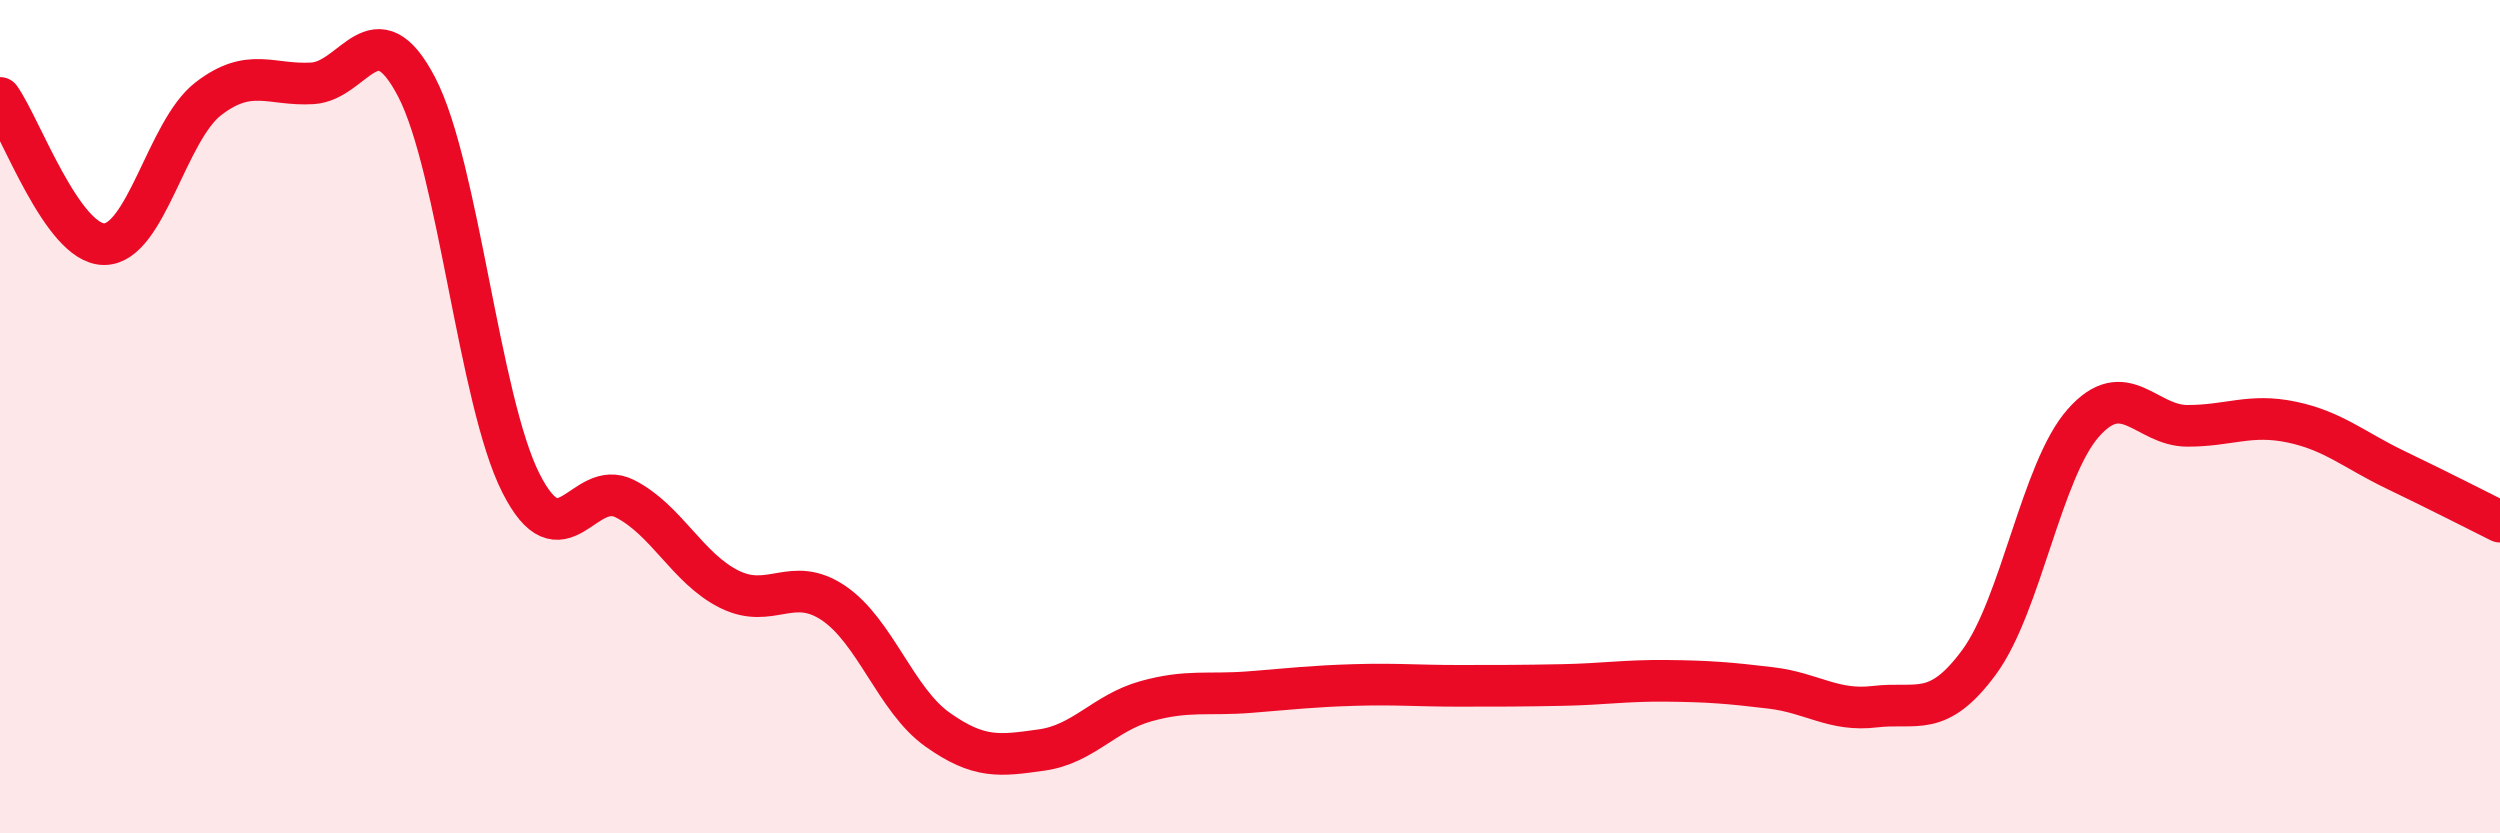 
    <svg width="60" height="20" viewBox="0 0 60 20" xmlns="http://www.w3.org/2000/svg">
      <path
        d="M 0,2.35 C 0.5,3.05 1.5,5.86 2.5,5.86 C 3.5,5.86 4,3.14 5,2.37 C 6,1.6 6.5,2.06 7.5,2 C 8.5,1.94 9,0.17 10,2.09 C 11,4.01 11.5,9.61 12.5,11.59 C 13.5,13.57 14,11.46 15,11.97 C 16,12.48 16.5,13.64 17.5,14.14 C 18.5,14.64 19,13.8 20,14.47 C 21,15.14 21.5,16.8 22.5,17.51 C 23.5,18.22 24,18.14 25,18 C 26,17.86 26.5,17.11 27.5,16.83 C 28.5,16.55 29,16.69 30,16.61 C 31,16.53 31.5,16.47 32.5,16.44 C 33.5,16.41 34,16.46 35,16.46 C 36,16.46 36.5,16.46 37.5,16.44 C 38.5,16.42 39,16.33 40,16.34 C 41,16.35 41.5,16.39 42.5,16.51 C 43.5,16.63 44,17.08 45,16.96 C 46,16.84 46.5,17.25 47.5,15.89 C 48.5,14.53 49,11.28 50,10.15 C 51,9.02 51.5,10.22 52.5,10.22 C 53.5,10.22 54,9.92 55,10.13 C 56,10.34 56.5,10.8 57.5,11.28 C 58.5,11.76 59.5,12.27 60,12.52L60 20L0 20Z"
        fill="#EB0A25"
        opacity="0.1"
        stroke-linecap="round"
        stroke-linejoin="round"
      />
      <path
        d="M 0,2.35 C 0.5,3.05 1.5,5.86 2.5,5.86 C 3.5,5.86 4,3.14 5,2.37 C 6,1.6 6.5,2.06 7.5,2 C 8.5,1.94 9,0.17 10,2.09 C 11,4.01 11.5,9.61 12.5,11.59 C 13.5,13.57 14,11.46 15,11.97 C 16,12.48 16.5,13.64 17.5,14.14 C 18.5,14.64 19,13.8 20,14.47 C 21,15.14 21.5,16.8 22.5,17.51 C 23.5,18.22 24,18.14 25,18 C 26,17.86 26.5,17.11 27.5,16.83 C 28.5,16.55 29,16.69 30,16.61 C 31,16.53 31.5,16.47 32.5,16.44 C 33.5,16.41 34,16.46 35,16.46 C 36,16.46 36.5,16.46 37.5,16.44 C 38.5,16.42 39,16.33 40,16.34 C 41,16.35 41.5,16.39 42.5,16.51 C 43.5,16.63 44,17.08 45,16.96 C 46,16.84 46.5,17.25 47.5,15.89 C 48.5,14.53 49,11.28 50,10.15 C 51,9.02 51.5,10.22 52.5,10.22 C 53.5,10.22 54,9.92 55,10.13 C 56,10.34 56.5,10.8 57.5,11.28 C 58.5,11.76 59.5,12.27 60,12.52"
        stroke="#EB0A25"
        stroke-width="1"
        fill="none"
        stroke-linecap="round"
        stroke-linejoin="round"
      />
    </svg>
  